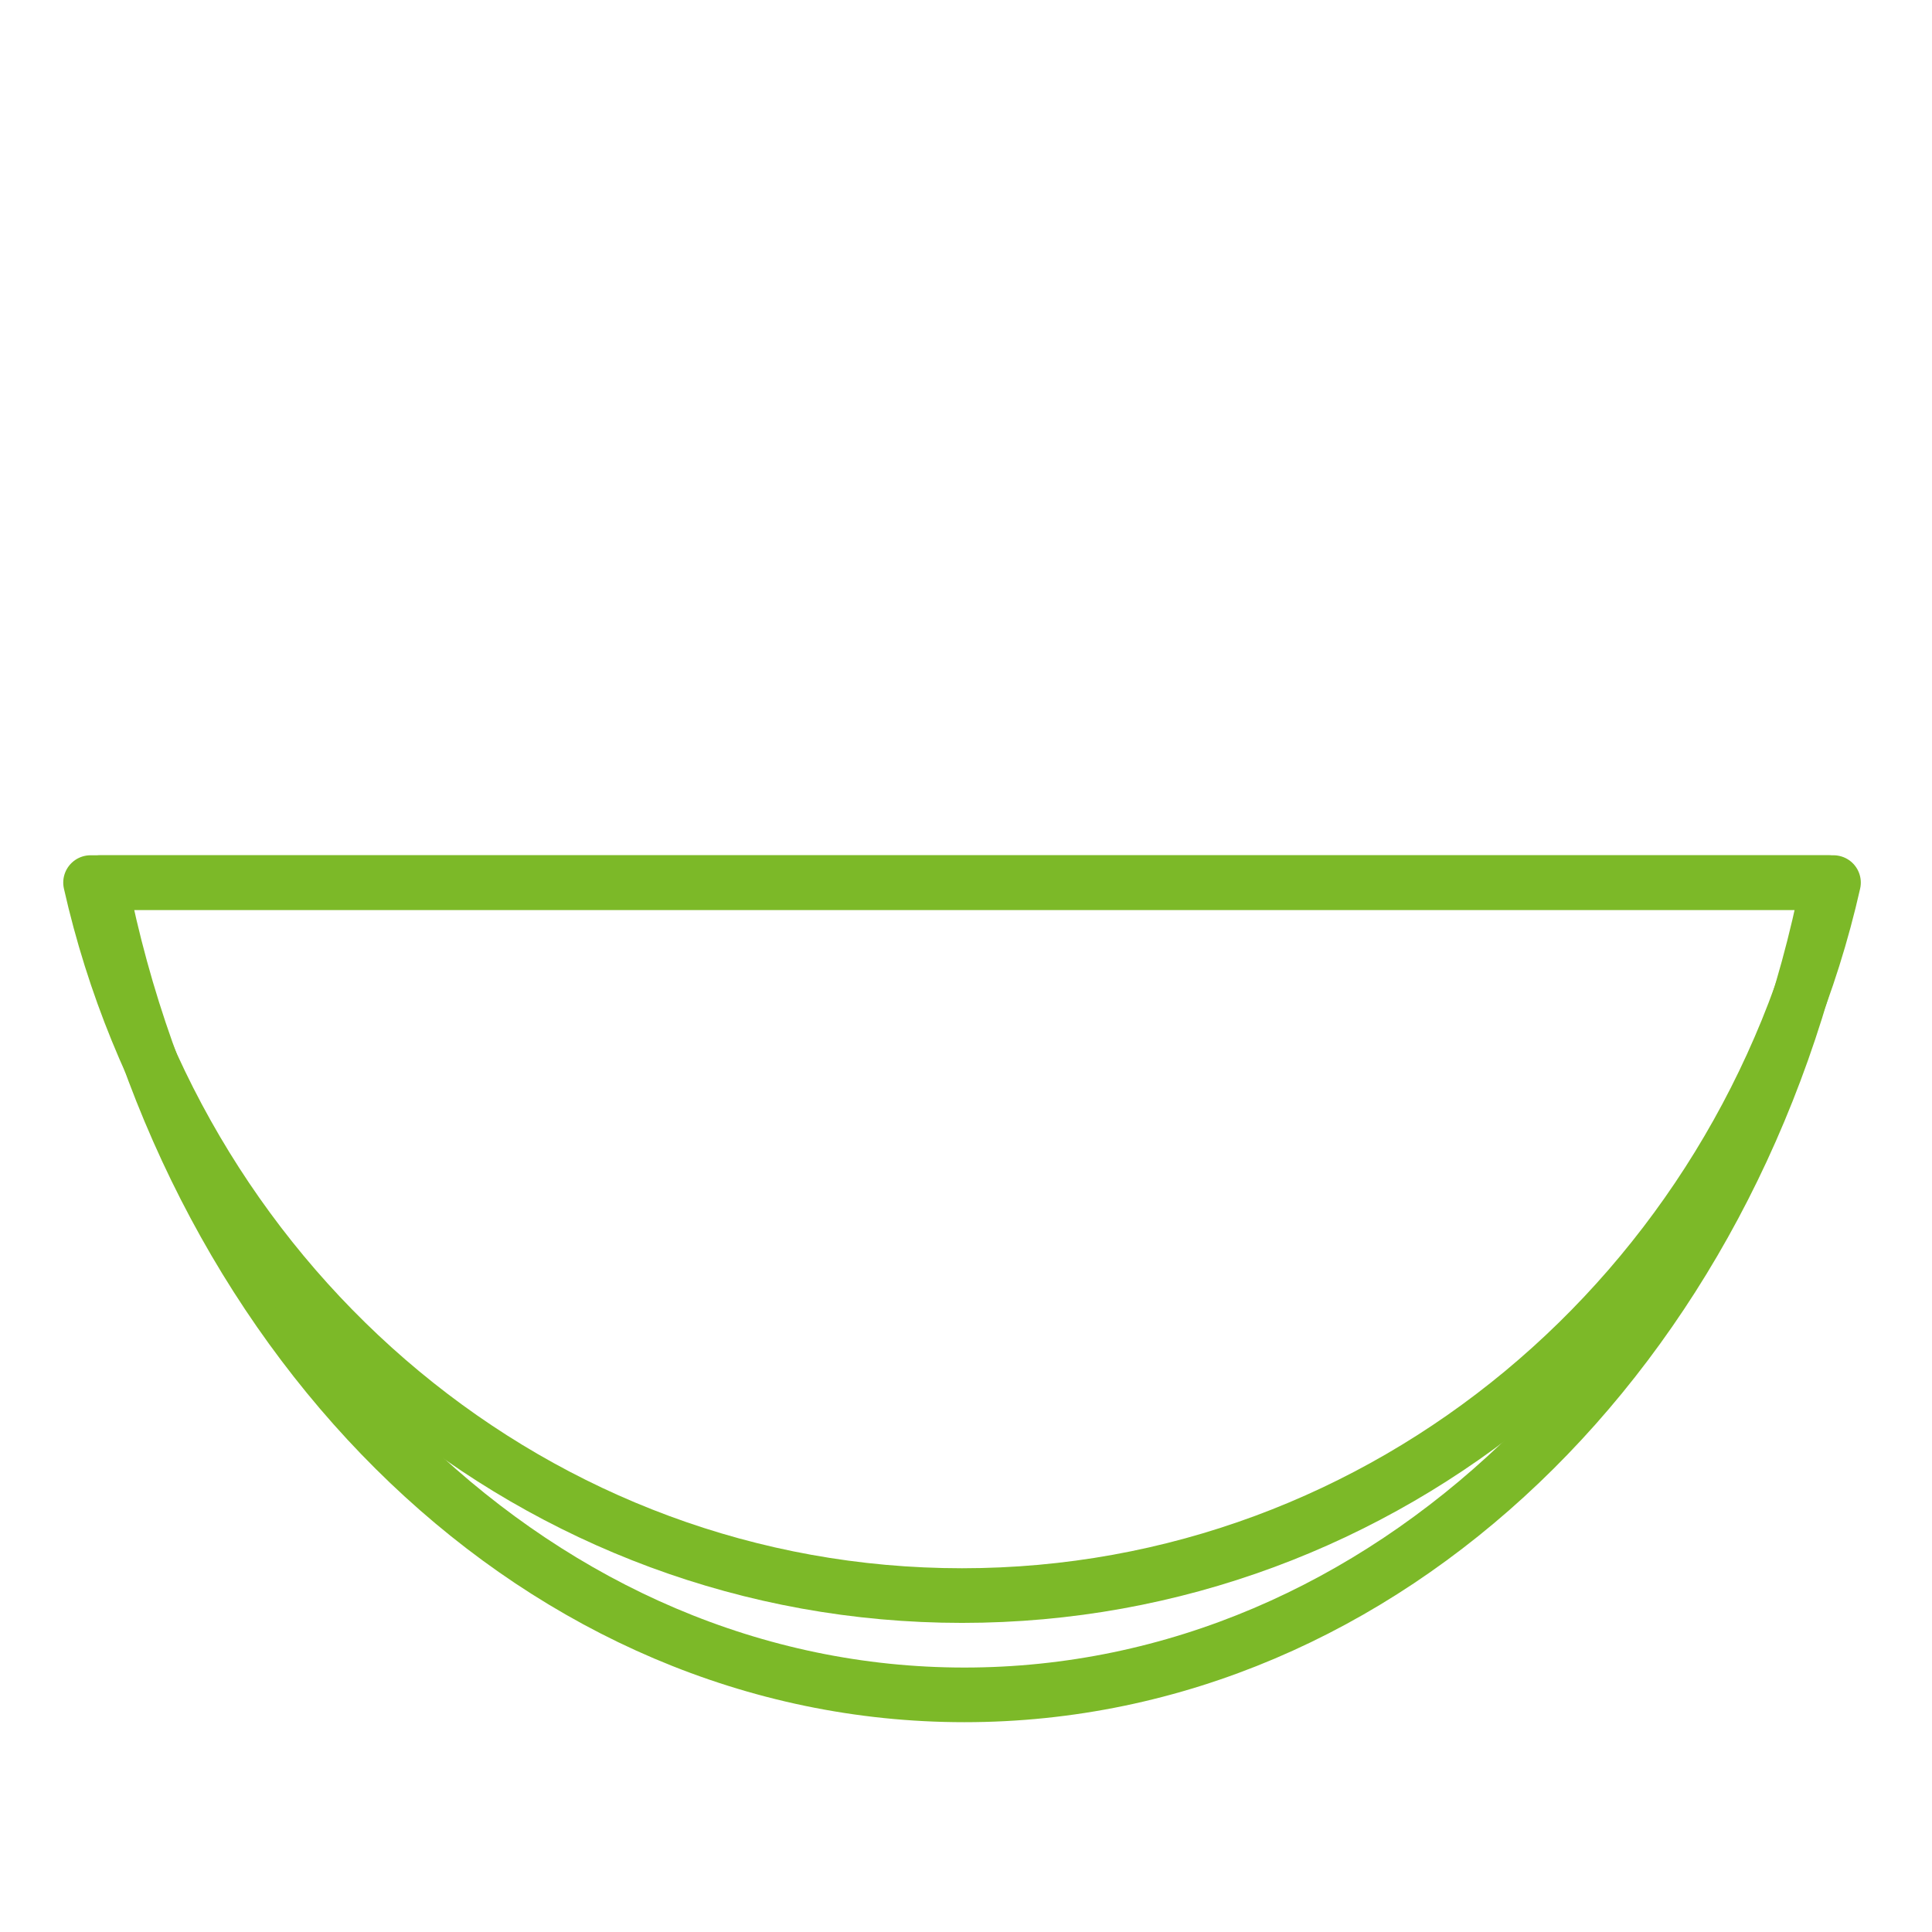 <?xml version="1.0" encoding="utf-8"?>
<!-- Generator: Adobe Illustrator 21.1.0, SVG Export Plug-In . SVG Version: 6.00 Build 0)  -->
<svg version="1.1" id="Capa_1" xmlns="http://www.w3.org/2000/svg" xmlns:xlink="http://www.w3.org/1999/xlink" x="0px" y="0px"
	 viewBox="0 0 486.4 486.4" style="enable-background:new 0 0 486.4 486.4;" xml:space="preserve">
<style type="text/css">
	.st0{fill:none;stroke:#7CB928;stroke-width:18.288;stroke-linecap:round;stroke-linejoin:round;stroke-miterlimit:10;}
	.st1{fill:none;stroke:#7CB928;stroke-width:15;stroke-linecap:round;stroke-linejoin:round;stroke-miterlimit:10;}
	.st2{fill:none;stroke:#7CB928;stroke-width:13.756;stroke-linecap:round;stroke-linejoin:round;stroke-miterlimit:10;}
	.st3{fill:none;stroke:#7CB928;stroke-width:16;stroke-linecap:round;stroke-linejoin:round;stroke-miterlimit:10;}
	.st4{fill:#7CB928;}
	.st5{fill:none;stroke:#7CB928;stroke-width:12.192;stroke-linecap:round;stroke-linejoin:round;stroke-miterlimit:10;}
	.st6{fill:#7CB928;stroke:#7CB928;stroke-width:6;stroke-linecap:round;stroke-linejoin:round;stroke-miterlimit:10;}
	.st7{fill:none;stroke:#7CB928;stroke-width:16;stroke-linecap:round;stroke-linejoin:round;}
	.st8{fill:none;stroke:#7CB928;stroke-width:16;}
</style>
<path class="st2" d="M25.3,222.2c23,117.1,111.6,204.5,217.5,204.5c106,0,194.5-87.3,217.5-204.5H25.3z"/>
<path class="st2" d="M22.8,222.2C46,325,135.3,401.7,242.2,401.7c106.9,0,196.2-76.7,219.4-179.5H22.8z"/>
</svg>
